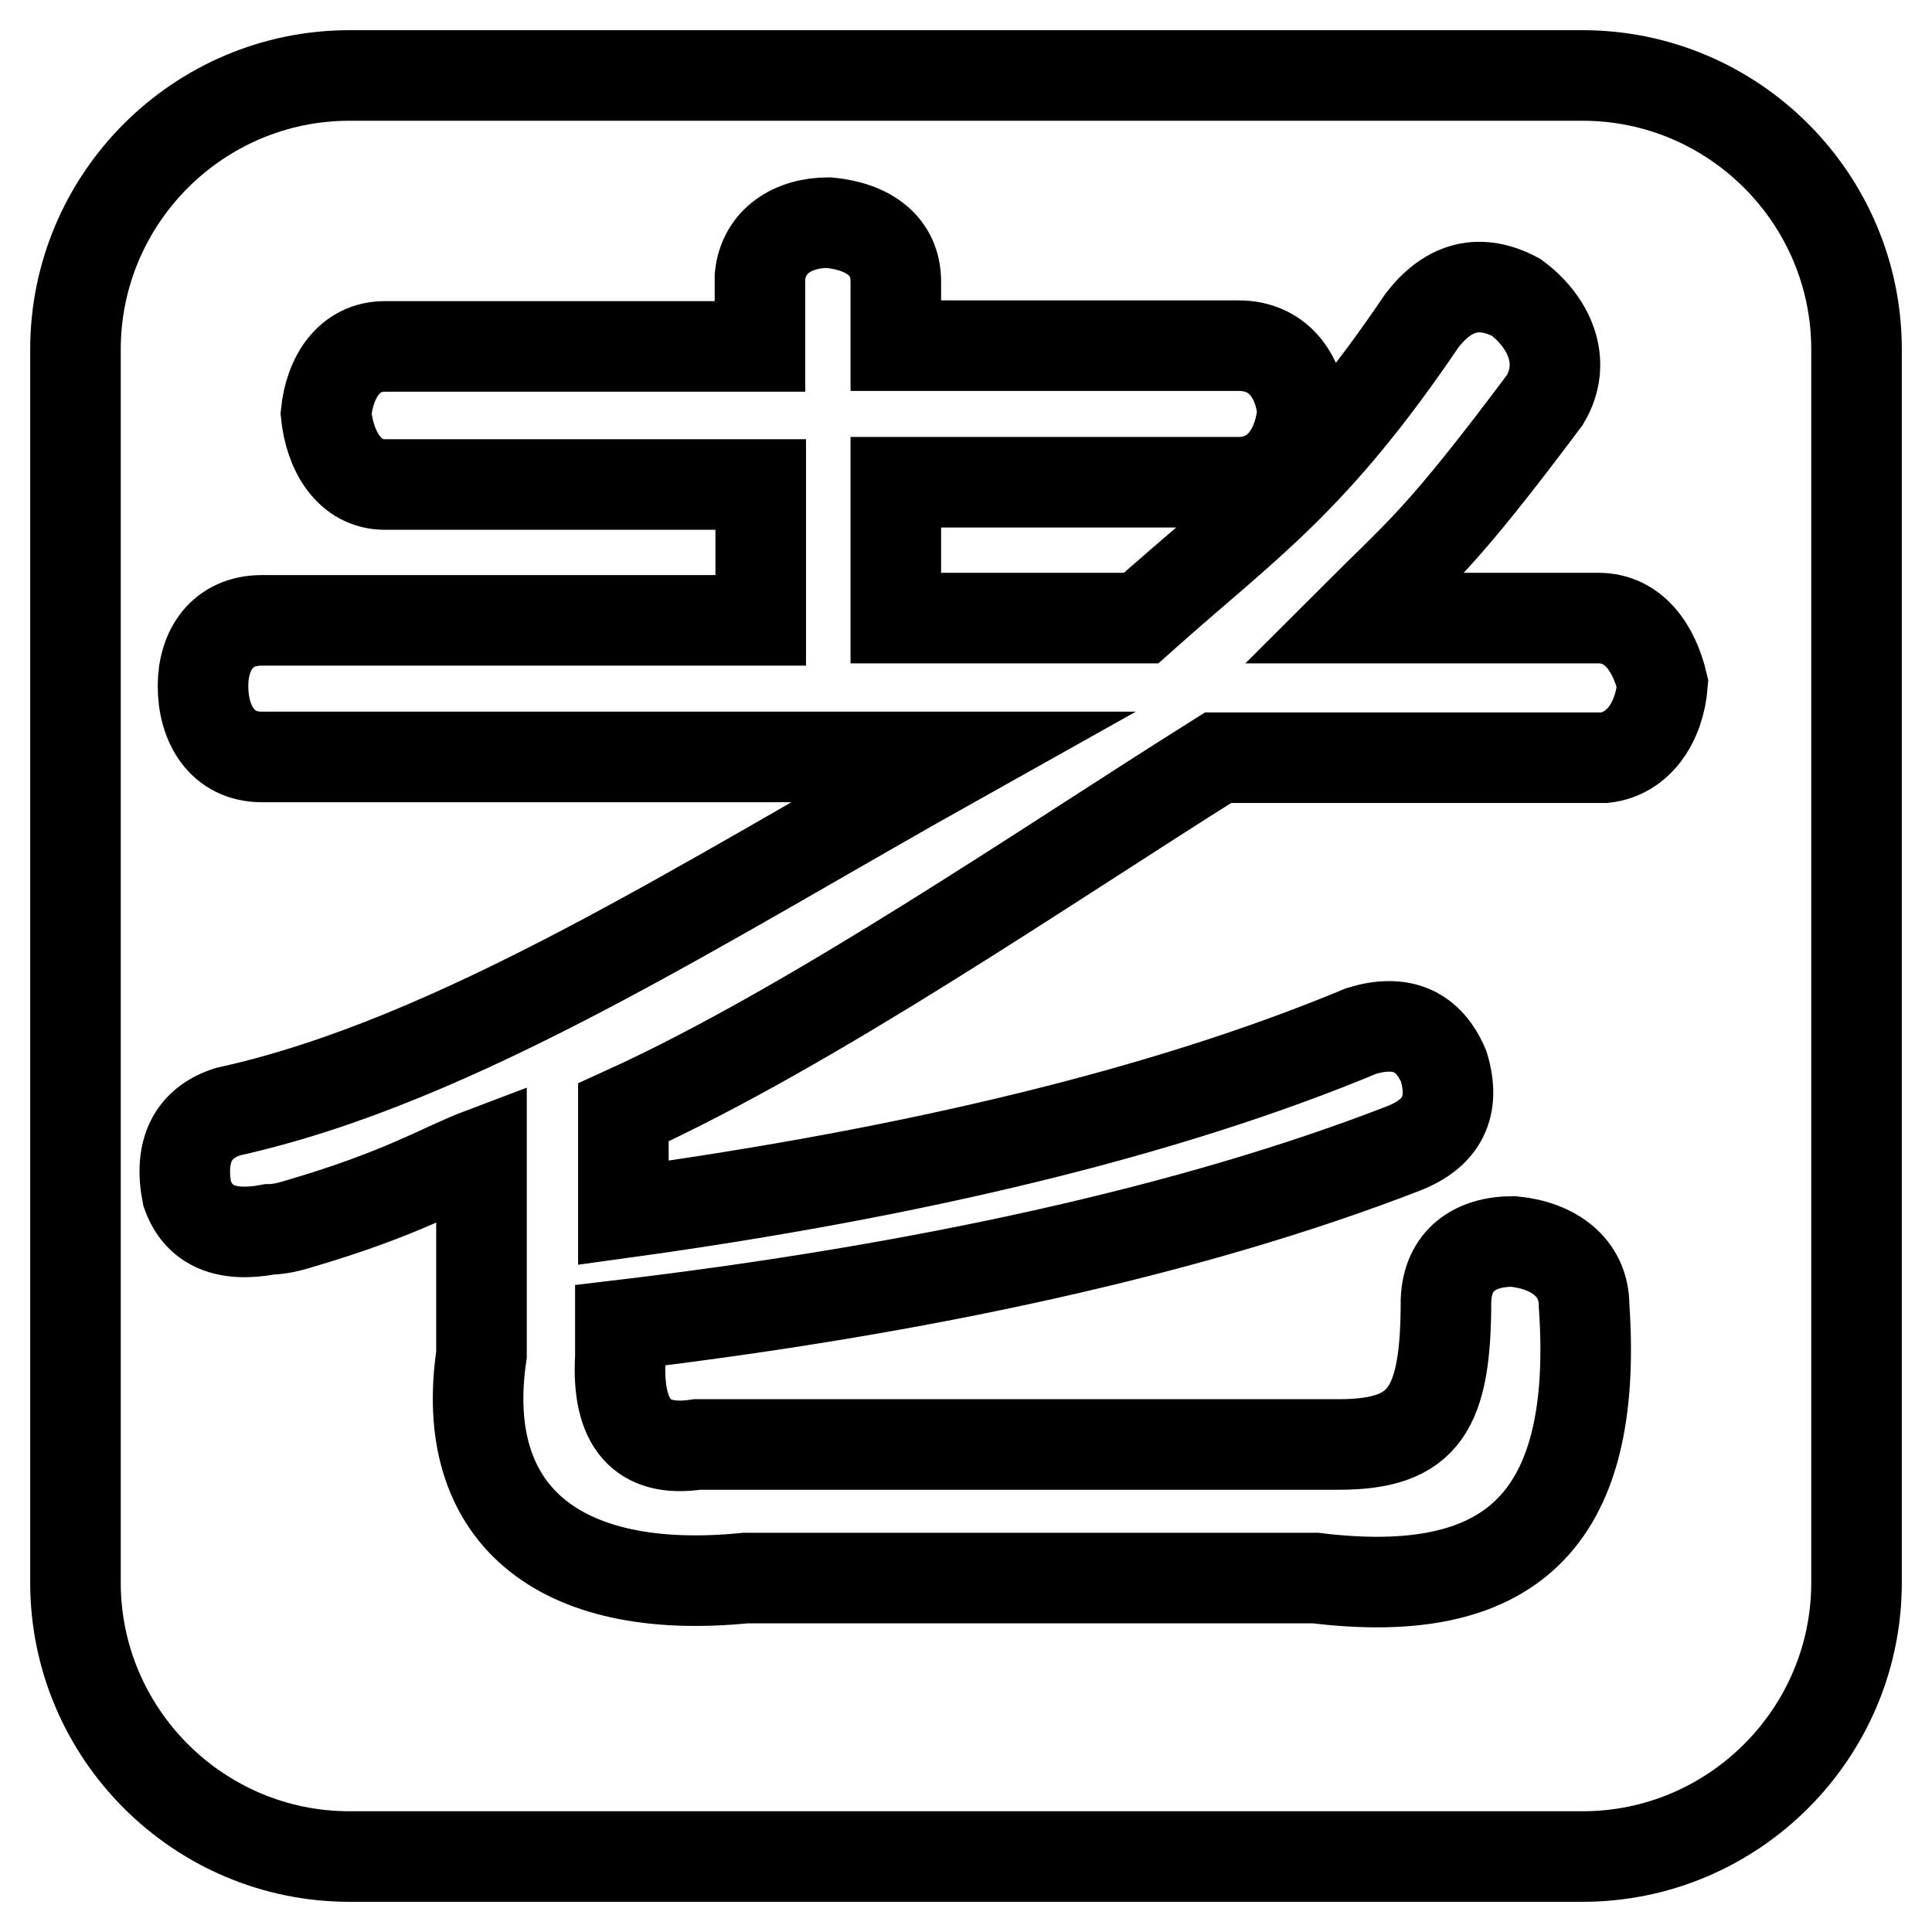 <?xml version="1.0" encoding="utf-8"?>
<!-- Svg Vector Icons : http://www.onlinewebfonts.com/icon -->
<!DOCTYPE svg PUBLIC "-//W3C//DTD SVG 1.1//EN" "http://www.w3.org/Graphics/SVG/1.1/DTD/svg11.dtd">
<svg version="1.1" xmlns="http://www.w3.org/2000/svg" xmlns:xlink="http://www.w3.org/1999/xlink" x="0px" y="0px" viewBox="0 0 256 256" enable-background="new 0 0 256 256" xml:space="preserve">
<g> <path stroke-width="12" fill-opacity="0" stroke="#000000"  d="M209.7,10H46.3C26.3,10,10,26.3,10,46.3v163.4c0,20,16.3,36.3,36.3,36.3h163.4c20,0,36.3-16.3,36.3-36.3 V46.3C246,26.3,229.7,10,209.7,10z M212.6,100.4h-51.2c-23.1,14.5-53.7,35.6-78.8,47v13.3c38.5-5.3,71.9-13.3,97.8-24.1 c5.3-1.6,8.9,0,10.9,4.7c1.6,5.3-0.2,8.9-5.4,10.9c-28.1,10.9-64.1,18.7-103.7,23.4v4.2c-0.5,8.9,2.9,12.7,10.2,11.6h85 c11.4,0,14.2-4.7,14.2-19.1c0.2-5.3,3.8-7.8,8.9-7.8c5.3,0.5,9.4,3.4,9.4,8.5c2,29-10.2,39.2-35.6,36.1H98.8 c-25.1,2.5-38.1-8.7-35-29.6v-26.7c-5.3,2-10.3,5.3-24.3,9.4c-1.6,0.5-2.9,0.7-3.8,0.7c-5.8,1.1-9.4-0.5-10.9-4.7 c-1.1-5.6,0.7-9.4,5.4-10.9c30.5-6.7,63-27.8,97.3-47H34.7c-5.3,0-7.8-4.4-7.8-9.4c0-4.7,2.5-8.7,7.8-8.7h66.1v-18H51 c-4.7,0-7.3-4.4-7.8-9.4c0.5-4.9,3.1-8.9,7.8-8.9h49.7v-9.3c0.5-4.7,4.4-7.1,9.1-7.1c5.3,0.5,8.9,3.1,8.9,7.8v8.5h45.4 c5.3,0,8,4,8.5,8.7c-0.5,5.3-3.4,9.4-8.5,9.4h-45.4v18h32.5c14-12.5,22.7-18,37.2-39.4c3.6-4.7,7.8-5.6,12.5-3.1 c4.2,3.1,6.9,8.4,3.8,13.6c-14,18.7-16.3,20-25.2,28.9h32.3c4.7,0,7.4,4,8.5,8.7C219.9,95.7,217.1,99.9,212.6,100.4z"/></g>
</svg>